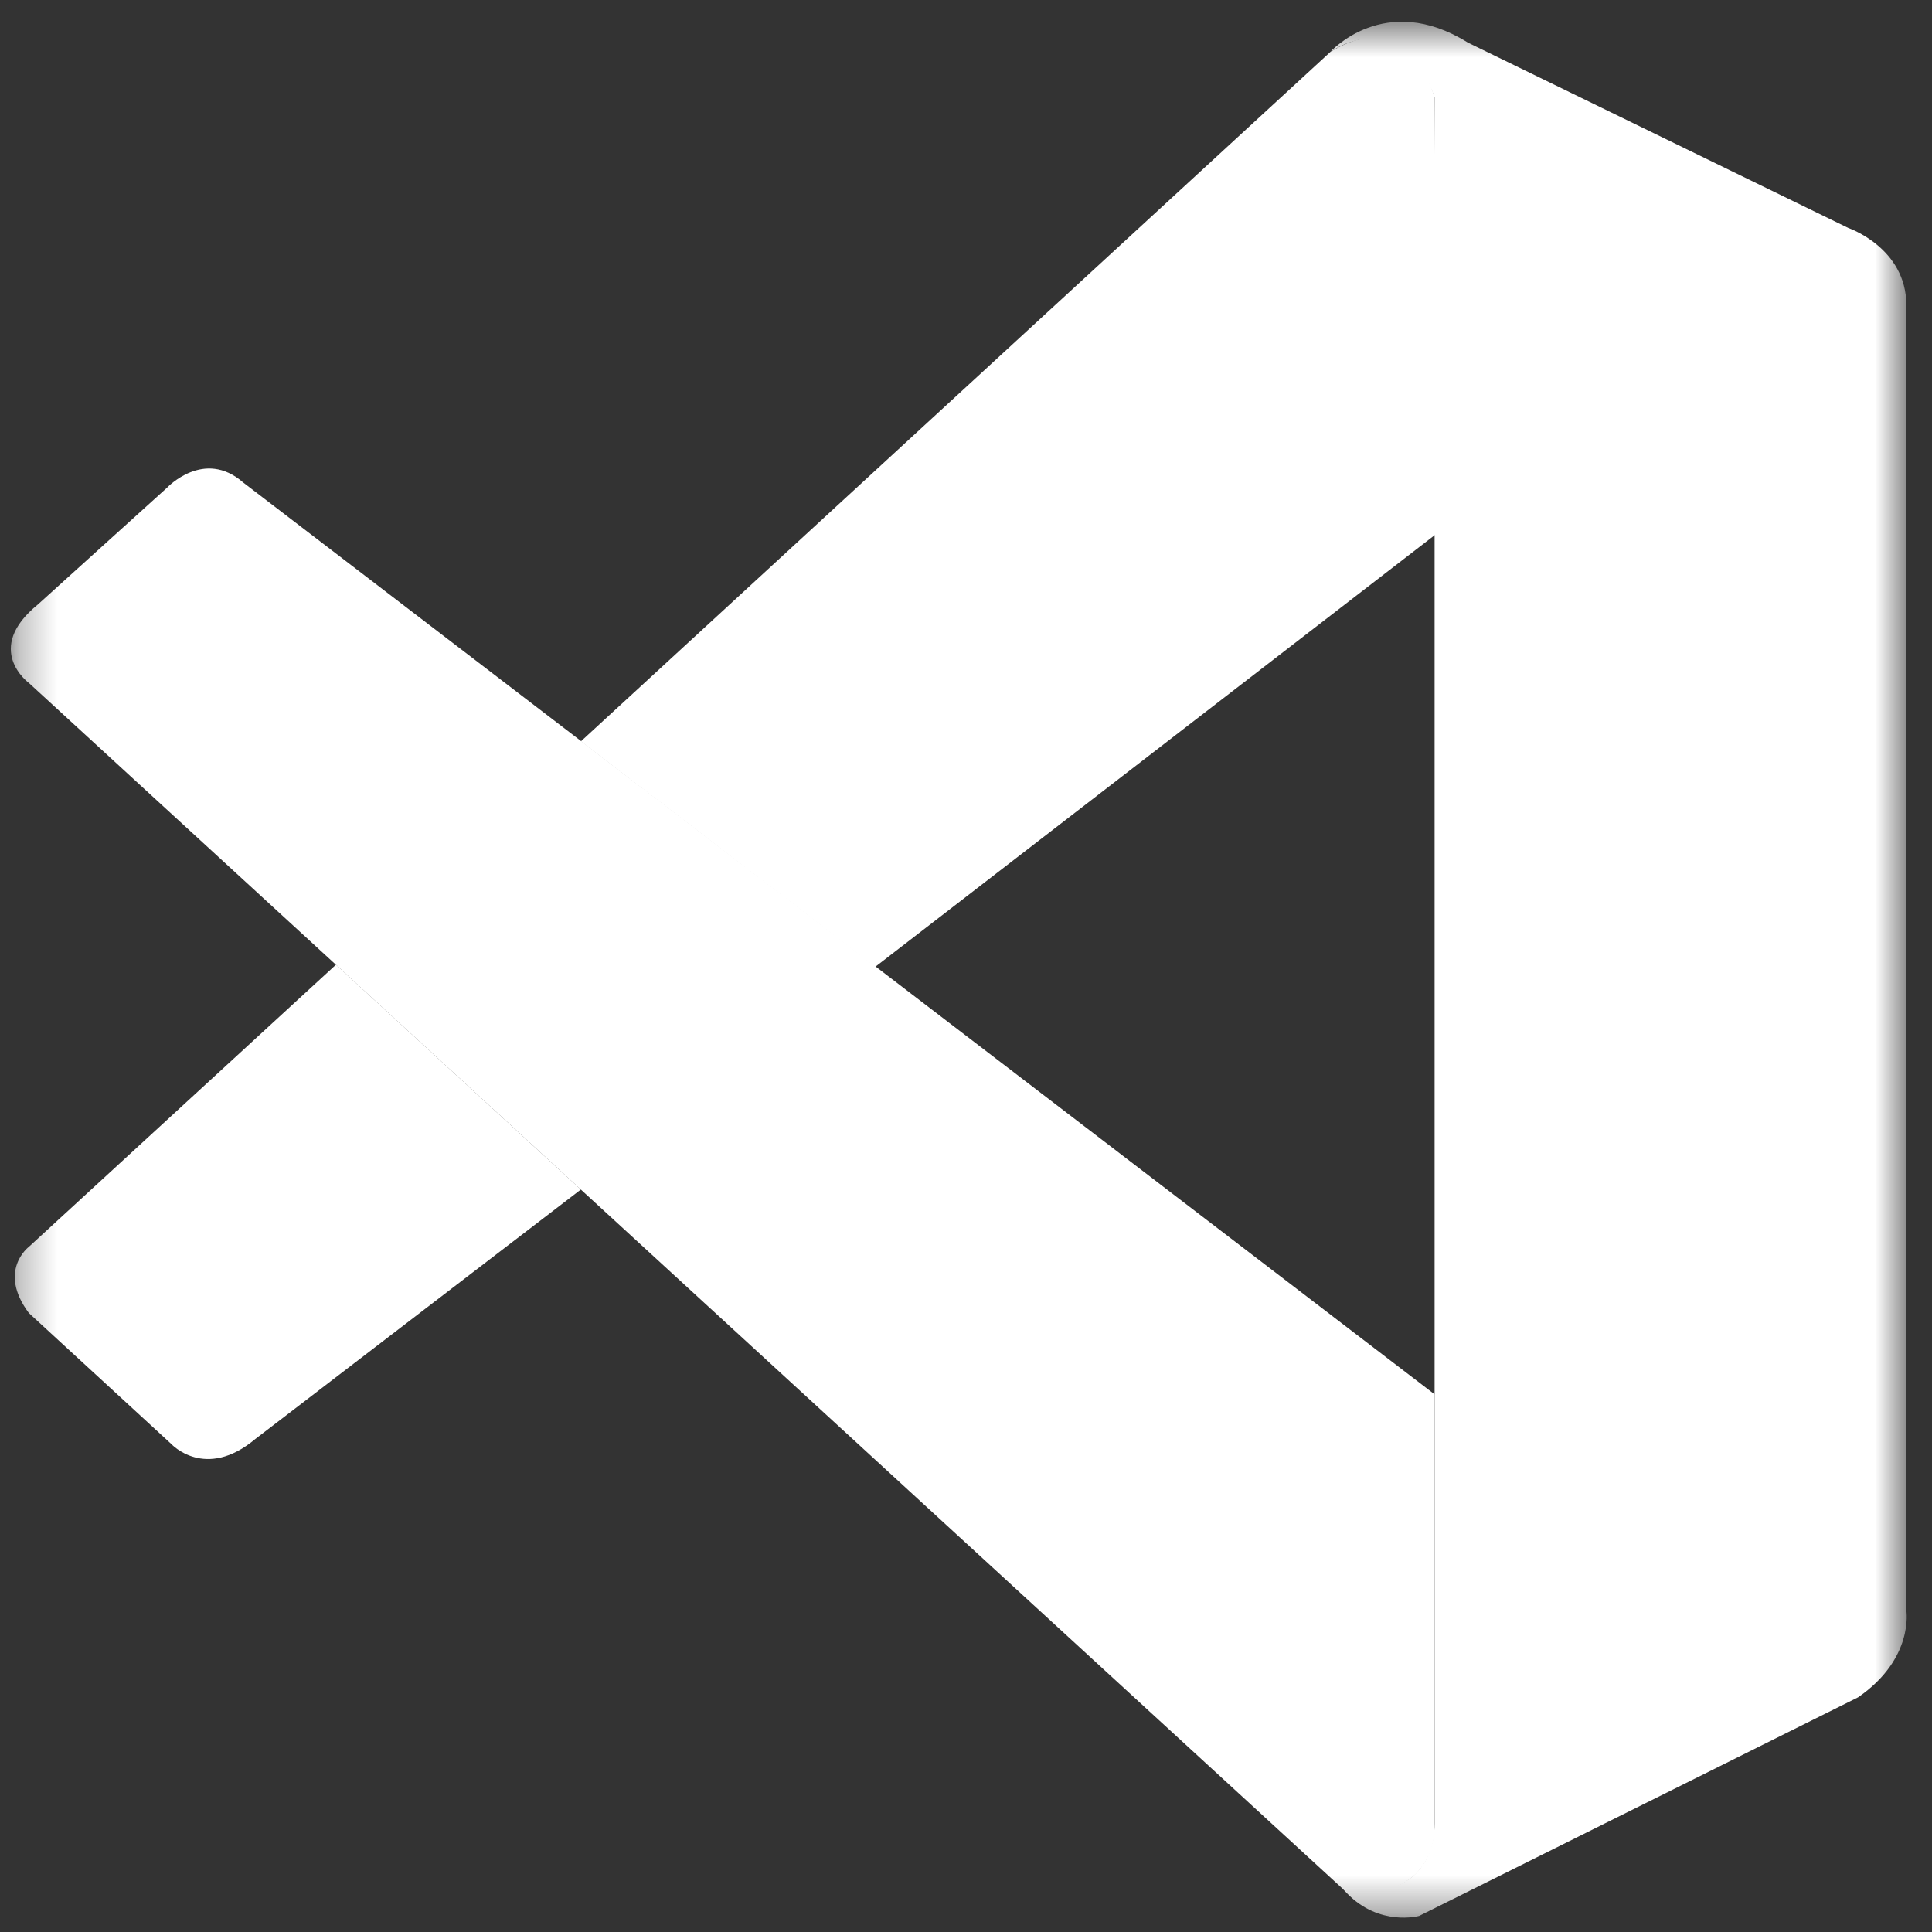 <svg width="51" height="51" viewBox="0 0 51 51" fill="none" xmlns="http://www.w3.org/2000/svg">
<rect x="0" y="0" width="51" height="51" fill="#333333" stroke="none"/>
<mask id="mask0_309_462" style="mask-type:luminance" maskUnits="userSpaceOnUse" x="0" y="0" width="51" height="51">
<path d="M0.285 0.573H50.333V50.621H0.285V0.573Z" fill="white"/>
</mask>
<g mask="url(#mask0_309_462)">
<path d="M0.761 18.027C0.761 18.027 -0.457 17.137 1.005 15.952L4.414 12.87C4.414 12.87 5.388 11.834 6.42 12.737L37.869 36.806V48.346C37.869 48.346 37.854 50.16 35.554 49.96L0.759 18.025L0.761 18.027Z" fill="white"/>
<path d="M8.869 25.465L0.761 32.914C0.761 32.914 -0.073 33.54 0.761 34.66L4.525 38.121C4.525 38.121 5.42 39.091 6.74 37.986L15.334 31.4L8.869 25.465ZM23.099 25.526L37.968 14.053L37.87 2.573C37.87 2.573 37.233 0.066 35.117 1.372L15.334 19.57L23.099 25.526Z" fill="white"/>
<path d="M35.553 49.974C36.416 50.867 37.463 50.575 37.463 50.575L49.049 44.805C50.532 43.783 50.323 42.515 50.323 42.515V8.055C50.323 6.541 48.791 6.018 48.791 6.018L38.748 1.124C36.554 -0.246 35.117 1.372 35.117 1.372C35.117 1.372 36.965 0.027 37.87 2.573V48.137C37.87 48.45 37.803 48.756 37.672 49.034C37.407 49.574 36.833 50.076 35.457 49.868L35.553 49.974Z" fill="white"/>
</g>
</svg>
